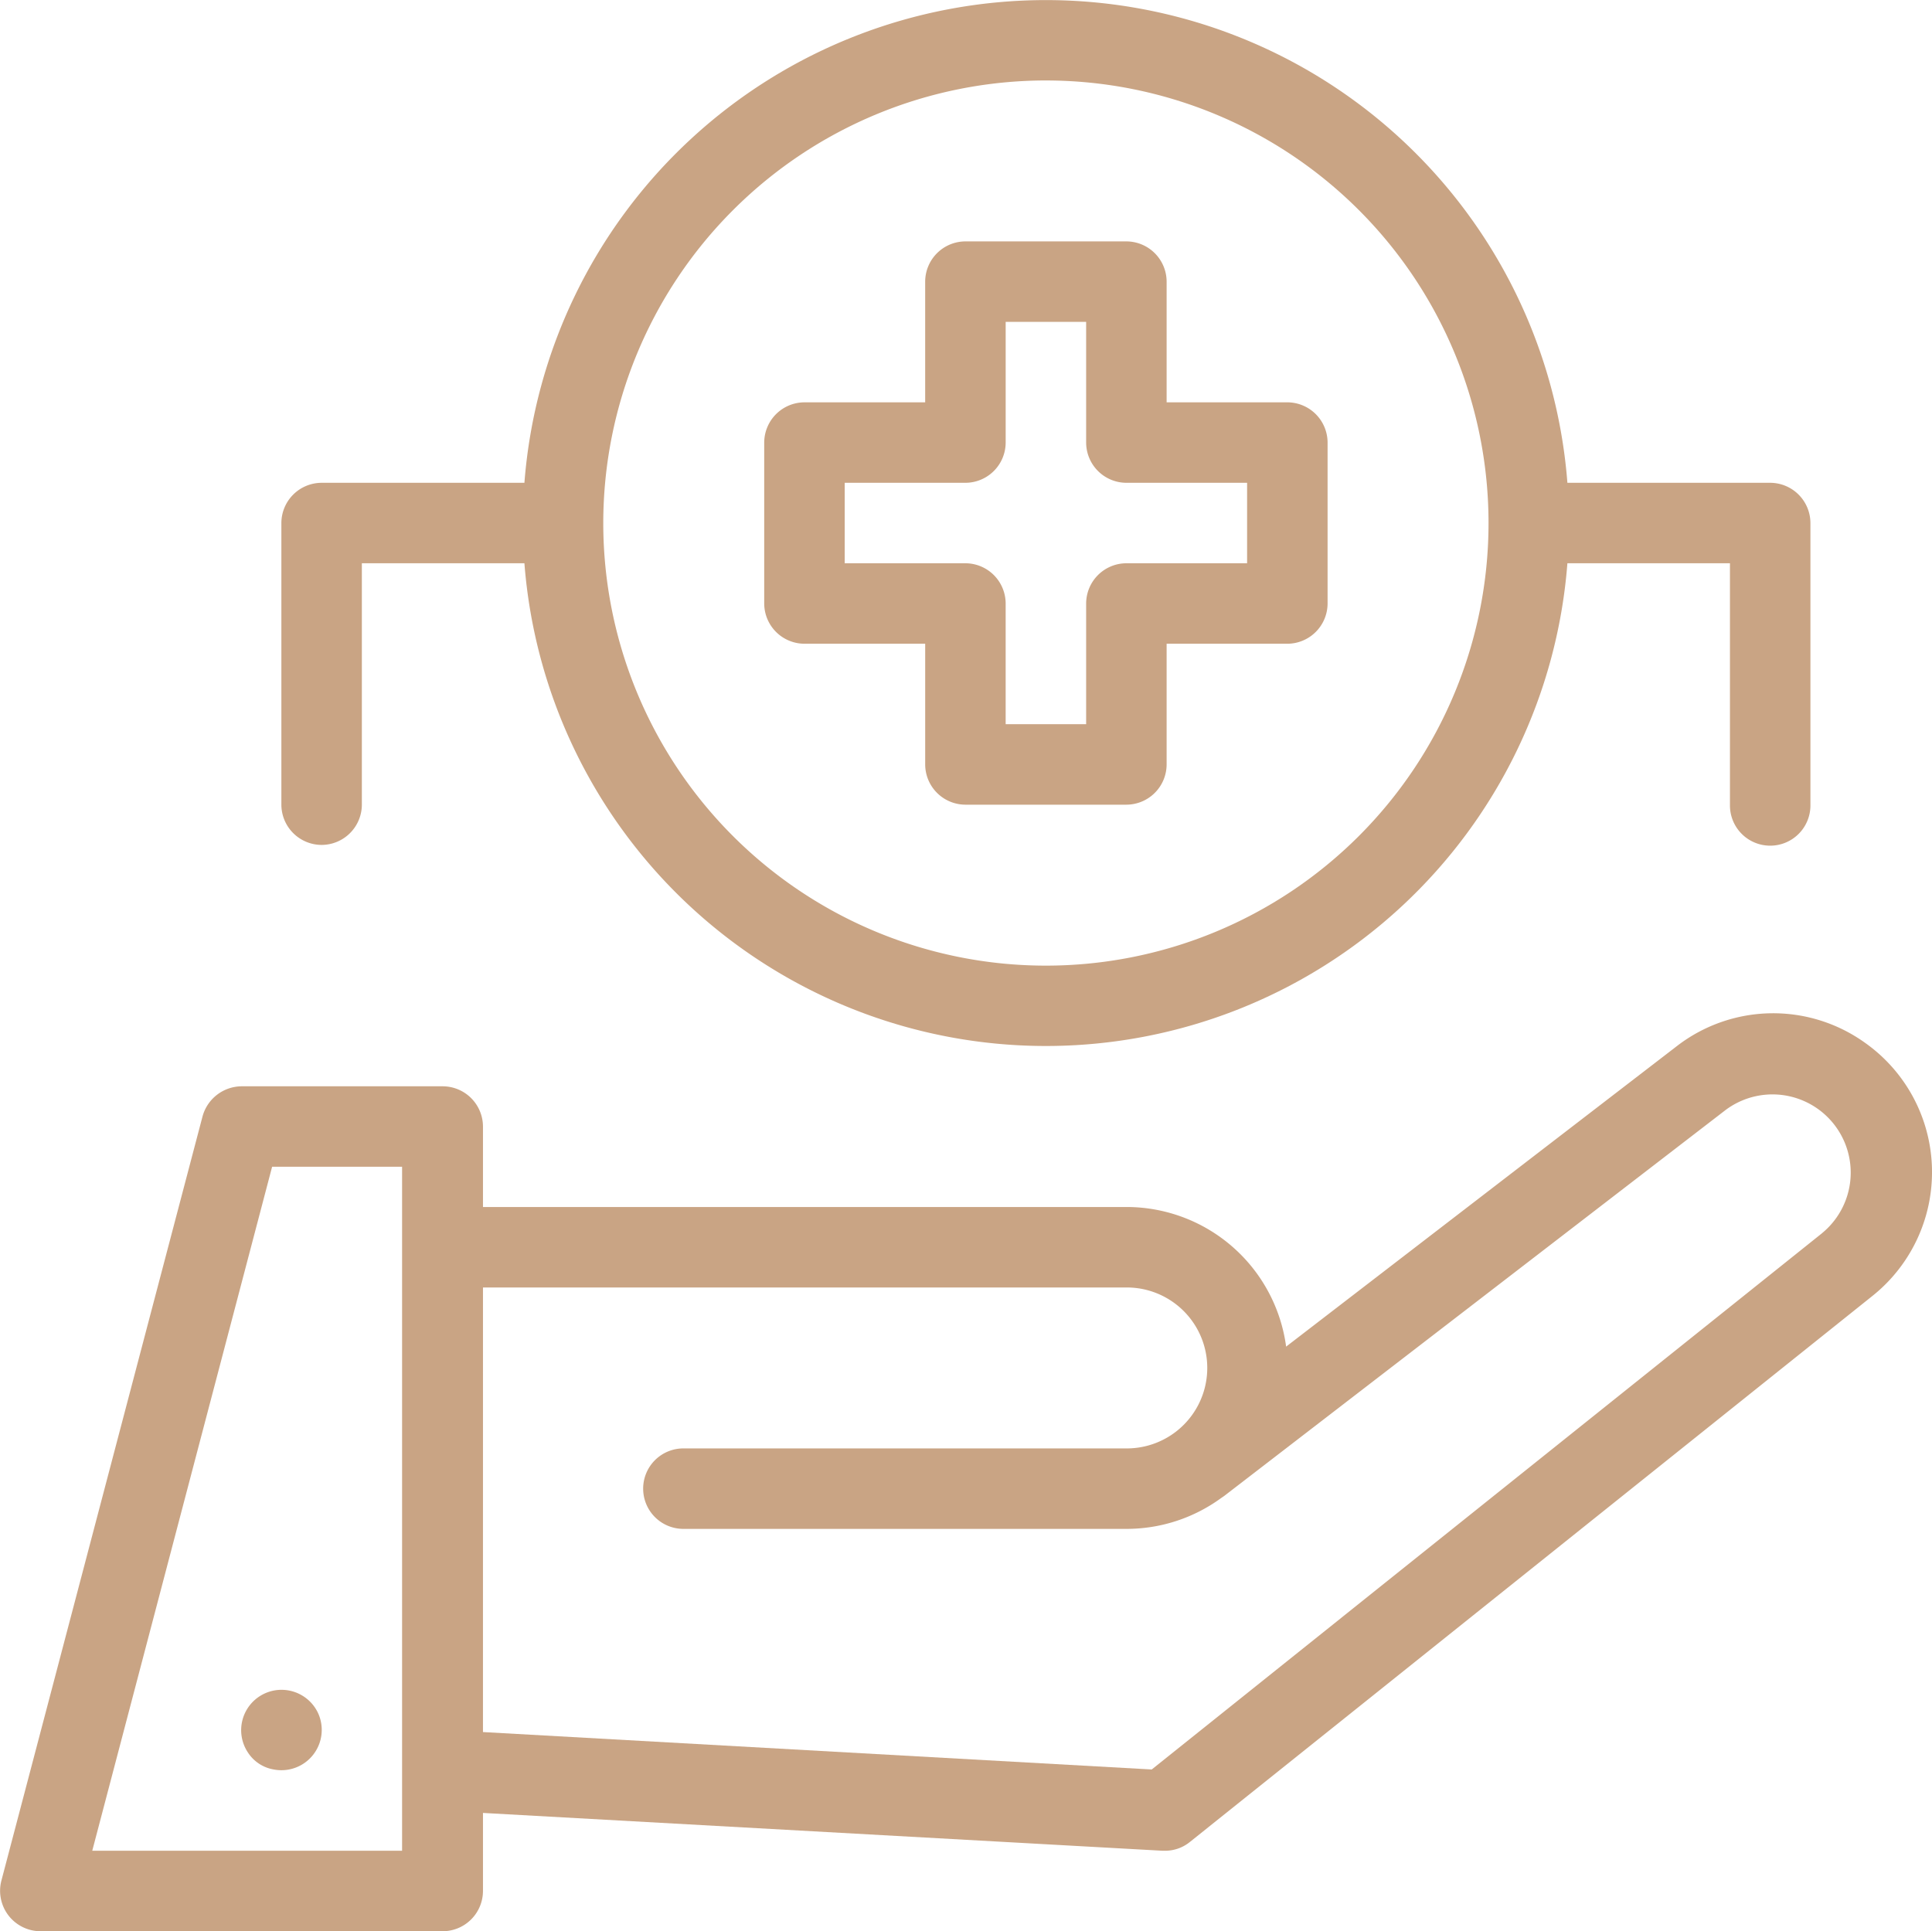 <svg xmlns="http://www.w3.org/2000/svg" width="135" height="134.961" viewBox="0 0 135 134.961">
  <g id="_3" data-name="3" transform="translate(-23.974 -16)">
    <g id="XMLID_9004_" transform="translate(23.974 16)">
      <g id="XMLID_9012_" transform="translate(0)">
        <path id="XMLID_9020_" d="M154.3,269.912a11.01,11.01,0,0,0-13.187.253L113.843,291.14a11.253,11.253,0,0,0-11.134-9.757H57.722V275.76a2.82,2.82,0,0,0-2.812-2.812H40.852a2.852,2.852,0,0,0-2.727,2.109L24.066,328.48a2.826,2.826,0,0,0,2.727,3.515H54.91a2.82,2.82,0,0,0,2.812-2.812v-5.455l47.49,2.643h.169a2.749,2.749,0,0,0,1.743-.619L154.809,287.6a11.069,11.069,0,0,0-.506-17.686ZM52.07,326.371H30.42l12.568-47.8H52.07v47.8Zm99.225-43.16-46.843,37.48-46.73-2.615V287.007h44.987a5.623,5.623,0,1,1,0,11.247H71.78a2.812,2.812,0,1,0,0,5.623h30.929a11.2,11.2,0,0,0,6.607-2.165c.056-.028.112-.084.169-.112l35.062-26.992a5.467,5.467,0,0,1,6.748,8.6Z" transform="translate(-23.974 -197.033)" fill="#c9a484"/>
        <path id="XMLID_9017_" d="M216.712,104.117h8.435v8.435a2.82,2.82,0,0,0,2.812,2.812h11.247a2.82,2.82,0,0,0,2.812-2.812v-8.435h8.435a2.82,2.82,0,0,0,2.812-2.812V90.058a2.82,2.82,0,0,0-2.812-2.812h-8.435V78.812A2.82,2.82,0,0,0,239.205,76H227.958a2.82,2.82,0,0,0-2.812,2.812v8.435h-8.435a2.82,2.82,0,0,0-2.812,2.812v11.247A2.82,2.82,0,0,0,216.712,104.117Zm2.812-11.247h8.435a2.82,2.82,0,0,0,2.812-2.812V81.623h5.623v8.435a2.82,2.82,0,0,0,2.812,2.812h8.435v5.623h-8.435a2.82,2.82,0,0,0-2.812,2.812v8.435H230.77v-8.435a2.82,2.82,0,0,0-2.812-2.812h-8.435Z" transform="translate(-160.499 -59.13)" fill="#c9a484"/>
        <path id="XMLID_9014_" d="M96.712,75.046a2.82,2.82,0,0,0,2.812-2.812V55.364h11.359a36.548,36.548,0,0,0,72.879,0h11.359v16.87a2.812,2.812,0,1,0,5.623,0V52.552a2.82,2.82,0,0,0-2.812-2.812H183.762a36.548,36.548,0,0,0-72.879,0H96.712A2.82,2.82,0,0,0,93.9,52.552V72.234A2.82,2.82,0,0,0,96.712,75.046Zm50.61-53.422a30.929,30.929,0,1,1-30.929,30.929A30.947,30.947,0,0,1,147.322,21.623Z" transform="translate(-74.239 -16)" fill="#c9a484"/>
        <path id="XMLID_9013_" d="M89.367,437.756a2.819,2.819,0,1,0-4.949,2.643,2.682,2.682,0,0,0,1.8,1.181A2.818,2.818,0,0,0,89.367,437.756Z" transform="translate(-67.091 -317.922)" fill="#c9a484"/>
      </g>
    </g>
  </g>
</svg>

